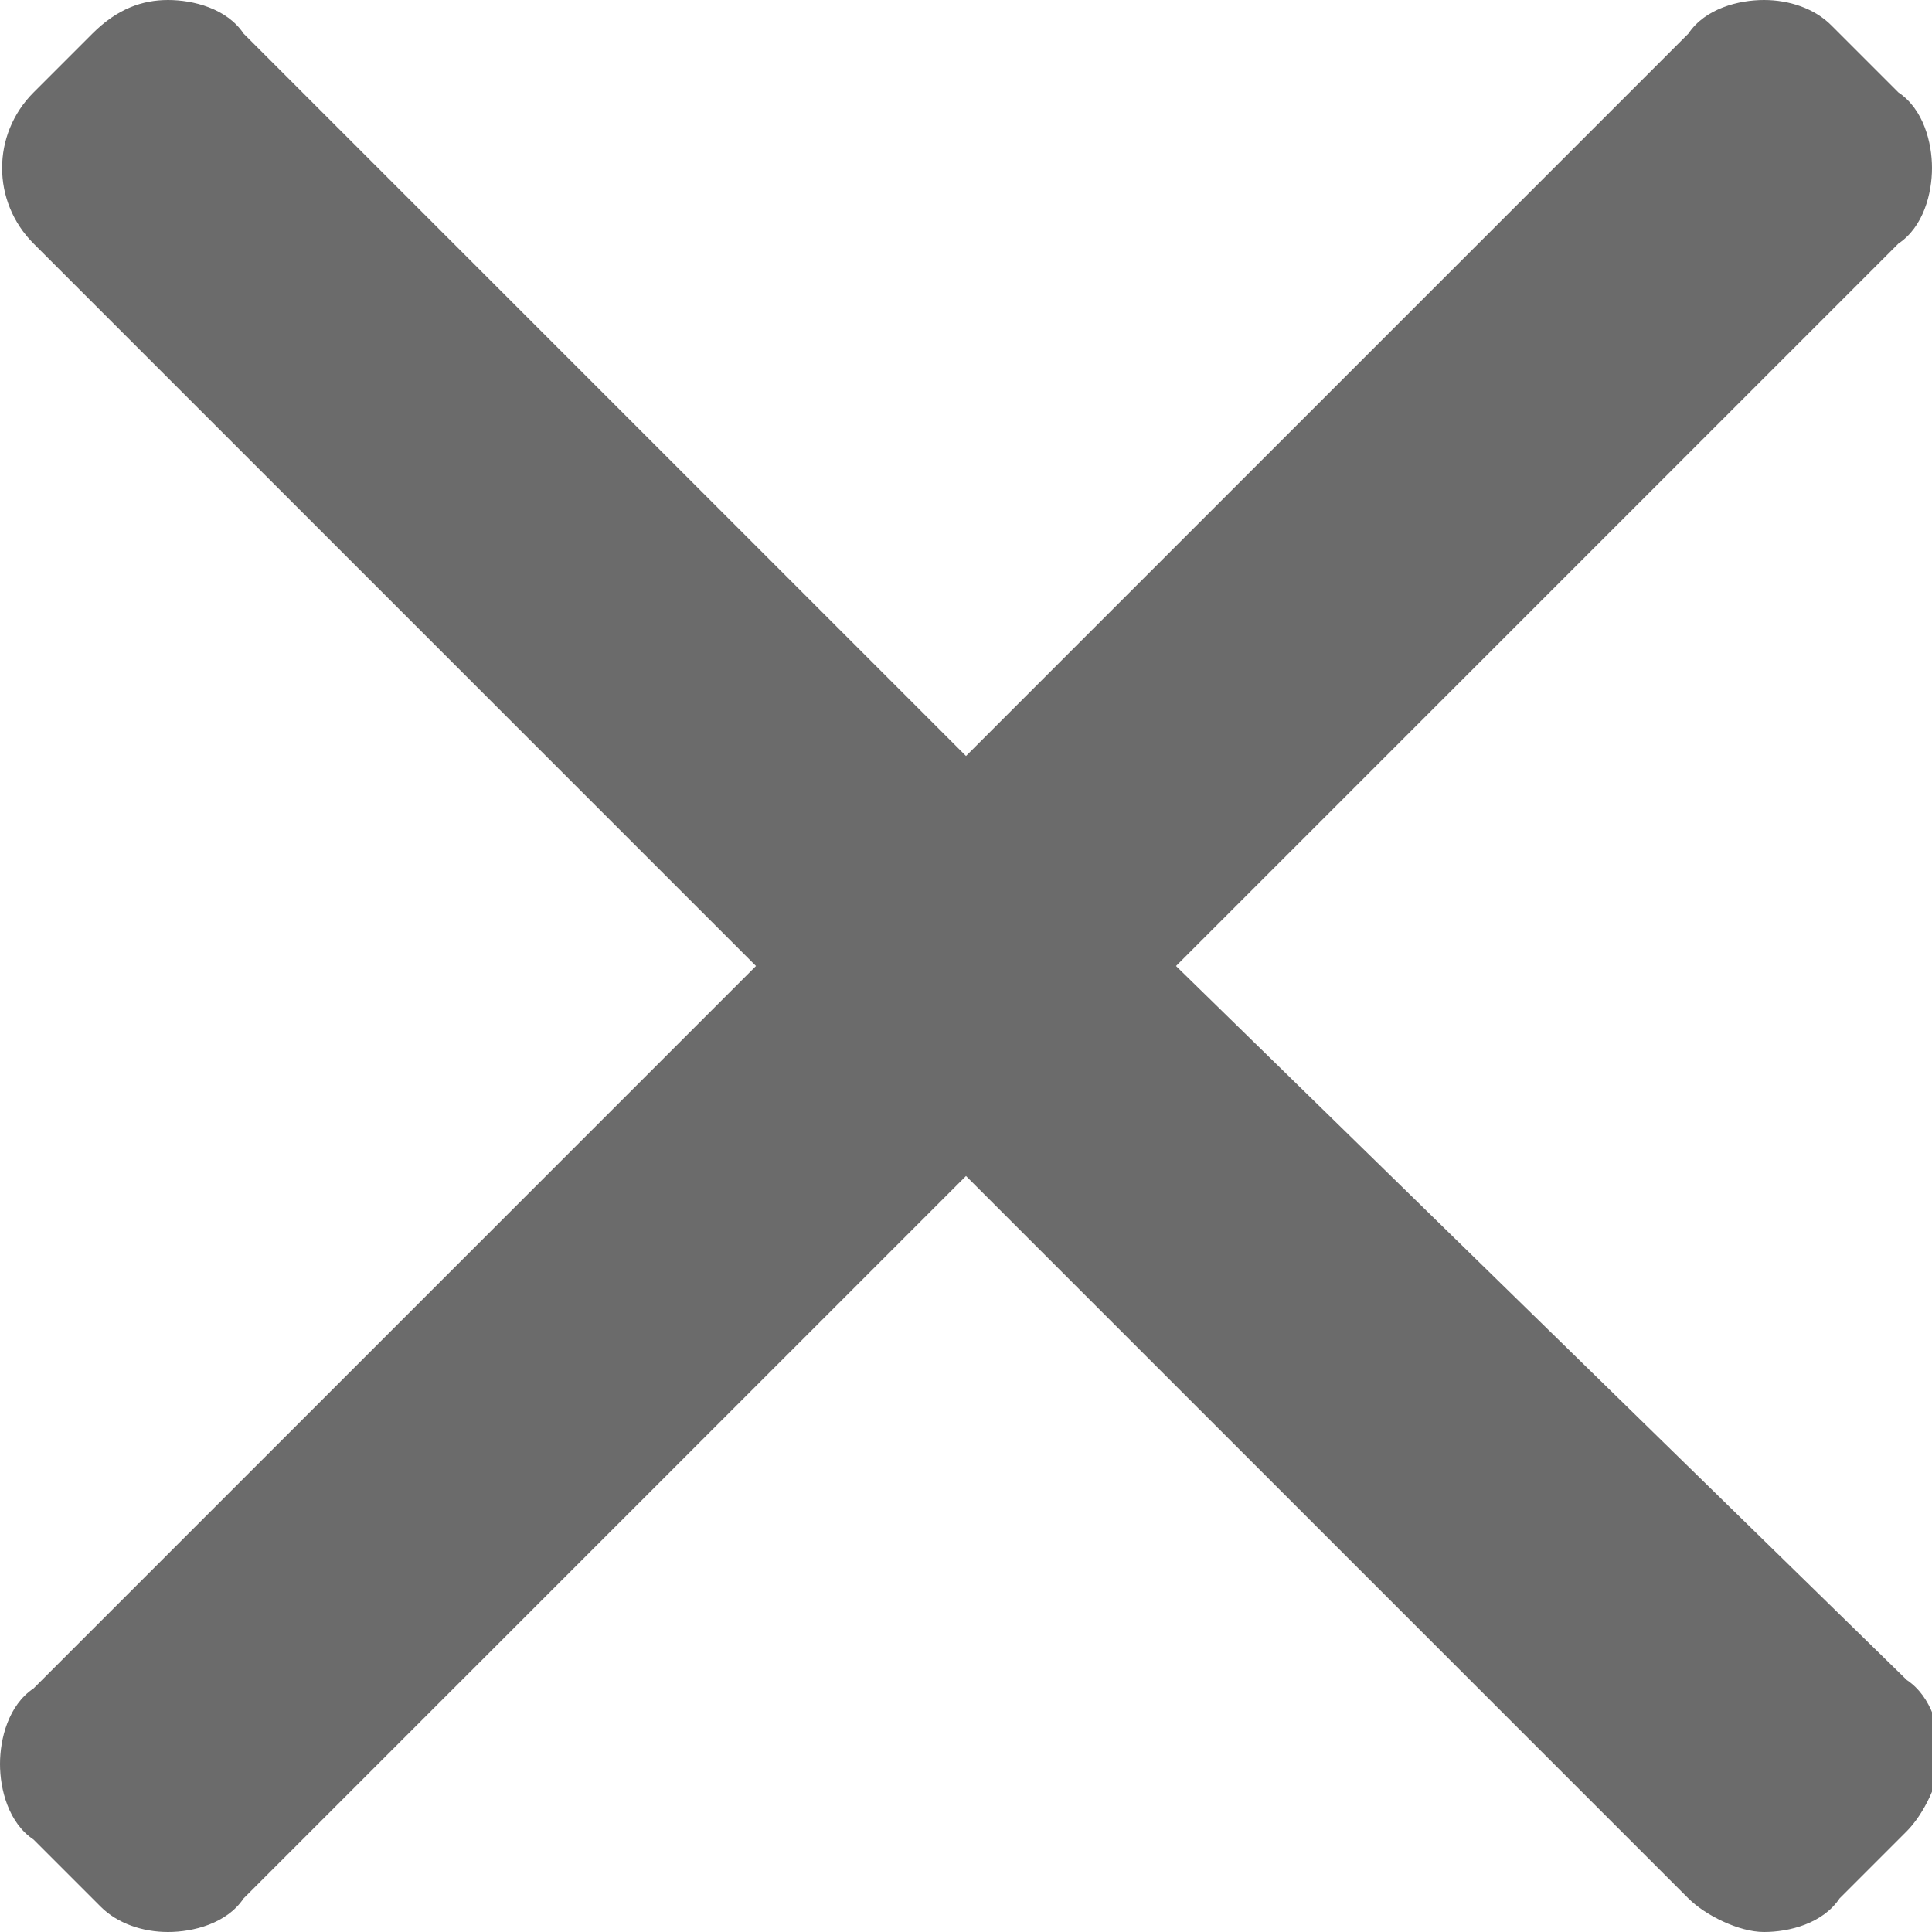 <?xml version="1.0" encoding="utf-8"?>
<!-- Generator: Adobe Illustrator 25.2.0, SVG Export Plug-In . SVG Version: 6.00 Build 0)  -->
<svg version="1.1" id="Layer_1" xmlns="http://www.w3.org/2000/svg" xmlns:xlink="http://www.w3.org/1999/xlink" x="0px" y="0px"
	 width="23px" height="23px" viewBox="0 0 23 23" style="enable-background:new 0 0 23 23;" xml:space="preserve">
<style type="text/css">
	.st0{fill:#6B6B6B;}
</style>
<g>
	<g>
		<path class="st0" d="M14,11.5l8.6-8.6C22.9,2.7,23,2.3,23,2c0-0.3-0.1-0.7-0.4-0.9l-0.8-0.8C21.6,0.1,21.3,0,21,0
			c-0.3,0-0.7,0.1-0.9,0.4L11.5,9L2.9,0.4C2.7,0.1,2.3,0,2,0C1.7,0,1.4,0.1,1.1,0.4L0.4,1.1c-0.5,0.5-0.5,1.3,0,1.8L9,11.5l-8.6,8.6
			C0.1,20.3,0,20.7,0,21c0,0.3,0.1,0.7,0.4,0.9l0.8,0.8C1.4,22.9,1.7,23,2,23c0.3,0,0.7-0.1,0.9-0.4l8.6-8.6l8.6,8.6
			c0.2,0.2,0.6,0.4,0.9,0.4h0c0.3,0,0.7-0.1,0.9-0.4l0.8-0.8c0.2-0.2,0.4-0.6,0.4-0.9c0-0.3-0.1-0.7-0.4-0.9L14,11.5z"/>
	</g>
</g>
</svg>
